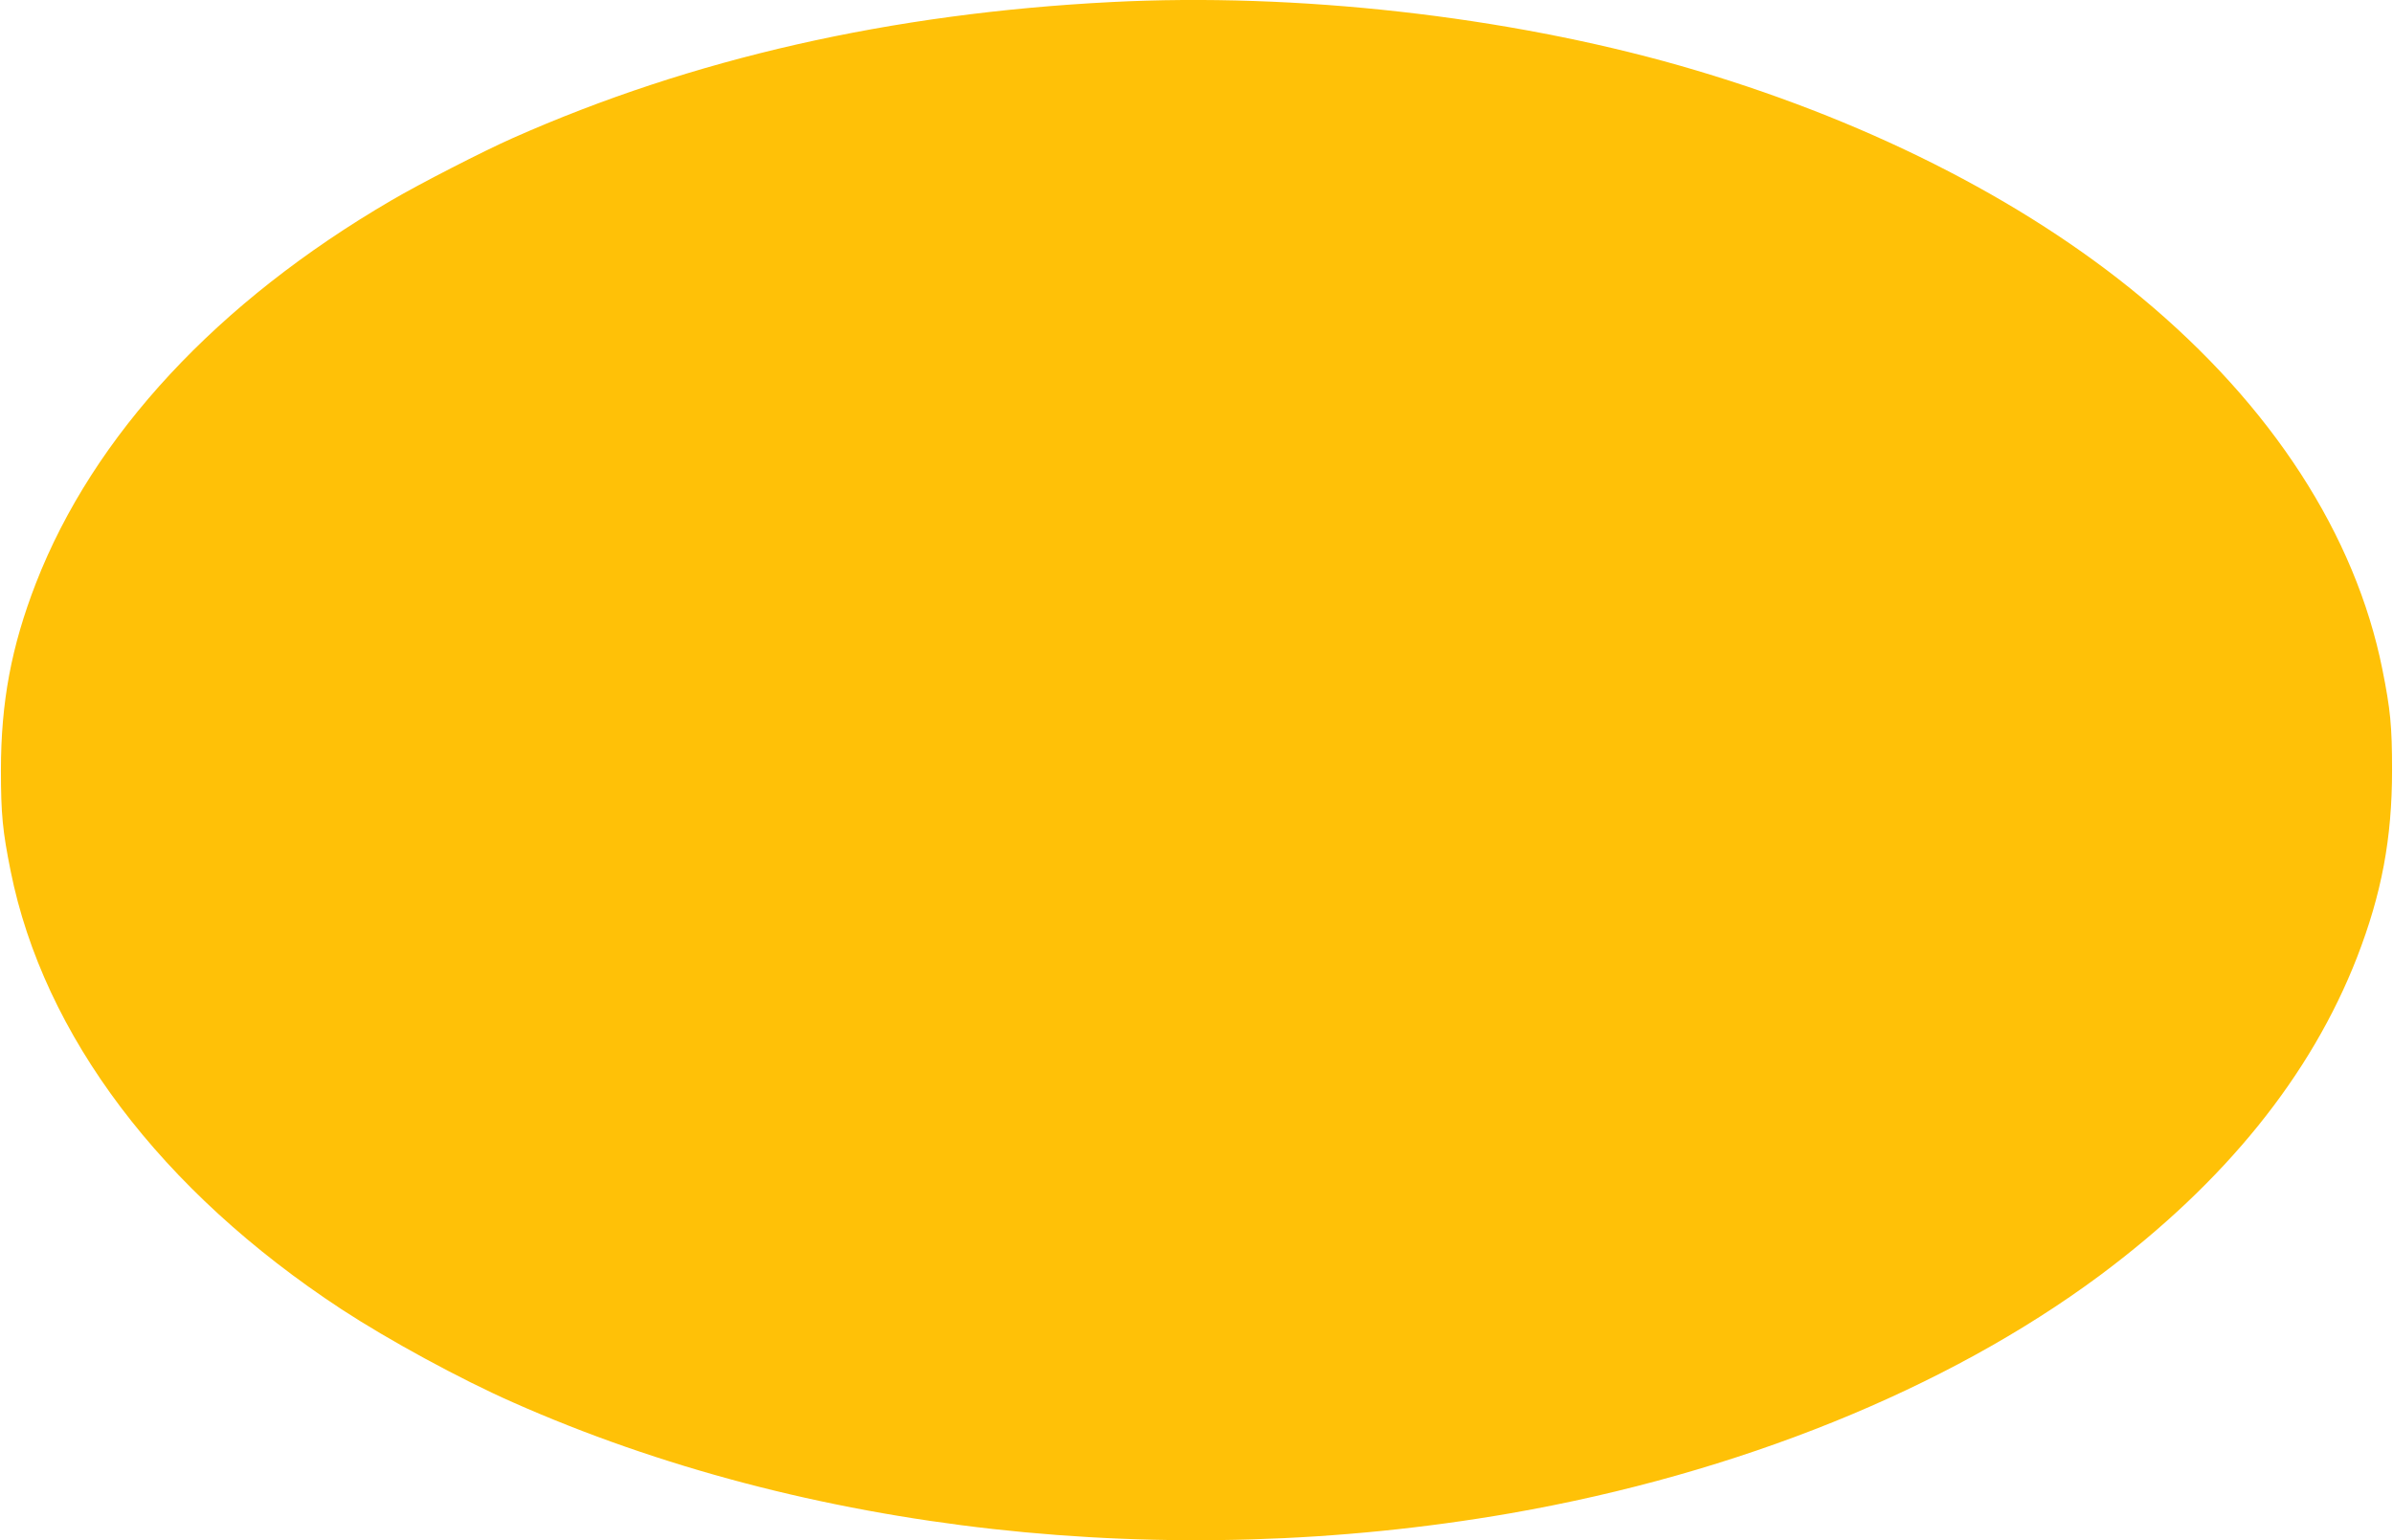 <?xml version="1.0" standalone="no"?>
<!DOCTYPE svg PUBLIC "-//W3C//DTD SVG 20010904//EN"
 "http://www.w3.org/TR/2001/REC-SVG-20010904/DTD/svg10.dtd">
<svg version="1.0" xmlns="http://www.w3.org/2000/svg"
 width="1280pt" height="824pt" viewBox="0 0 1280 824"
 preserveAspectRatio="xMidYMid meet">
<g transform="translate(0,824) scale(0.1,-0.1)"
fill="#ffc107" stroke="none">
<path d="M5945 8229 c-1177 -60 -2244 -302 -3203 -728 -154 -68 -497 -244
-647 -332 -933 -544 -1595 -1257 -1903 -2049 -131 -338 -187 -635 -187 -1000
0 -236 9 -326 52 -540 176 -877 804 -1710 1770 -2344 249 -163 634 -373 915
-497 1572 -698 3502 -913 5338 -594 1214 212 2332 663 3153 1273 667 497 1128
1067 1375 1702 131 338 187 635 187 1000 0 236 -9 326 -52 540 -144 718 -591
1409 -1287 1987 -638 531 -1501 965 -2471 1242 -930 265 -2050 391 -3040 340z"/>
</g>
</svg>
